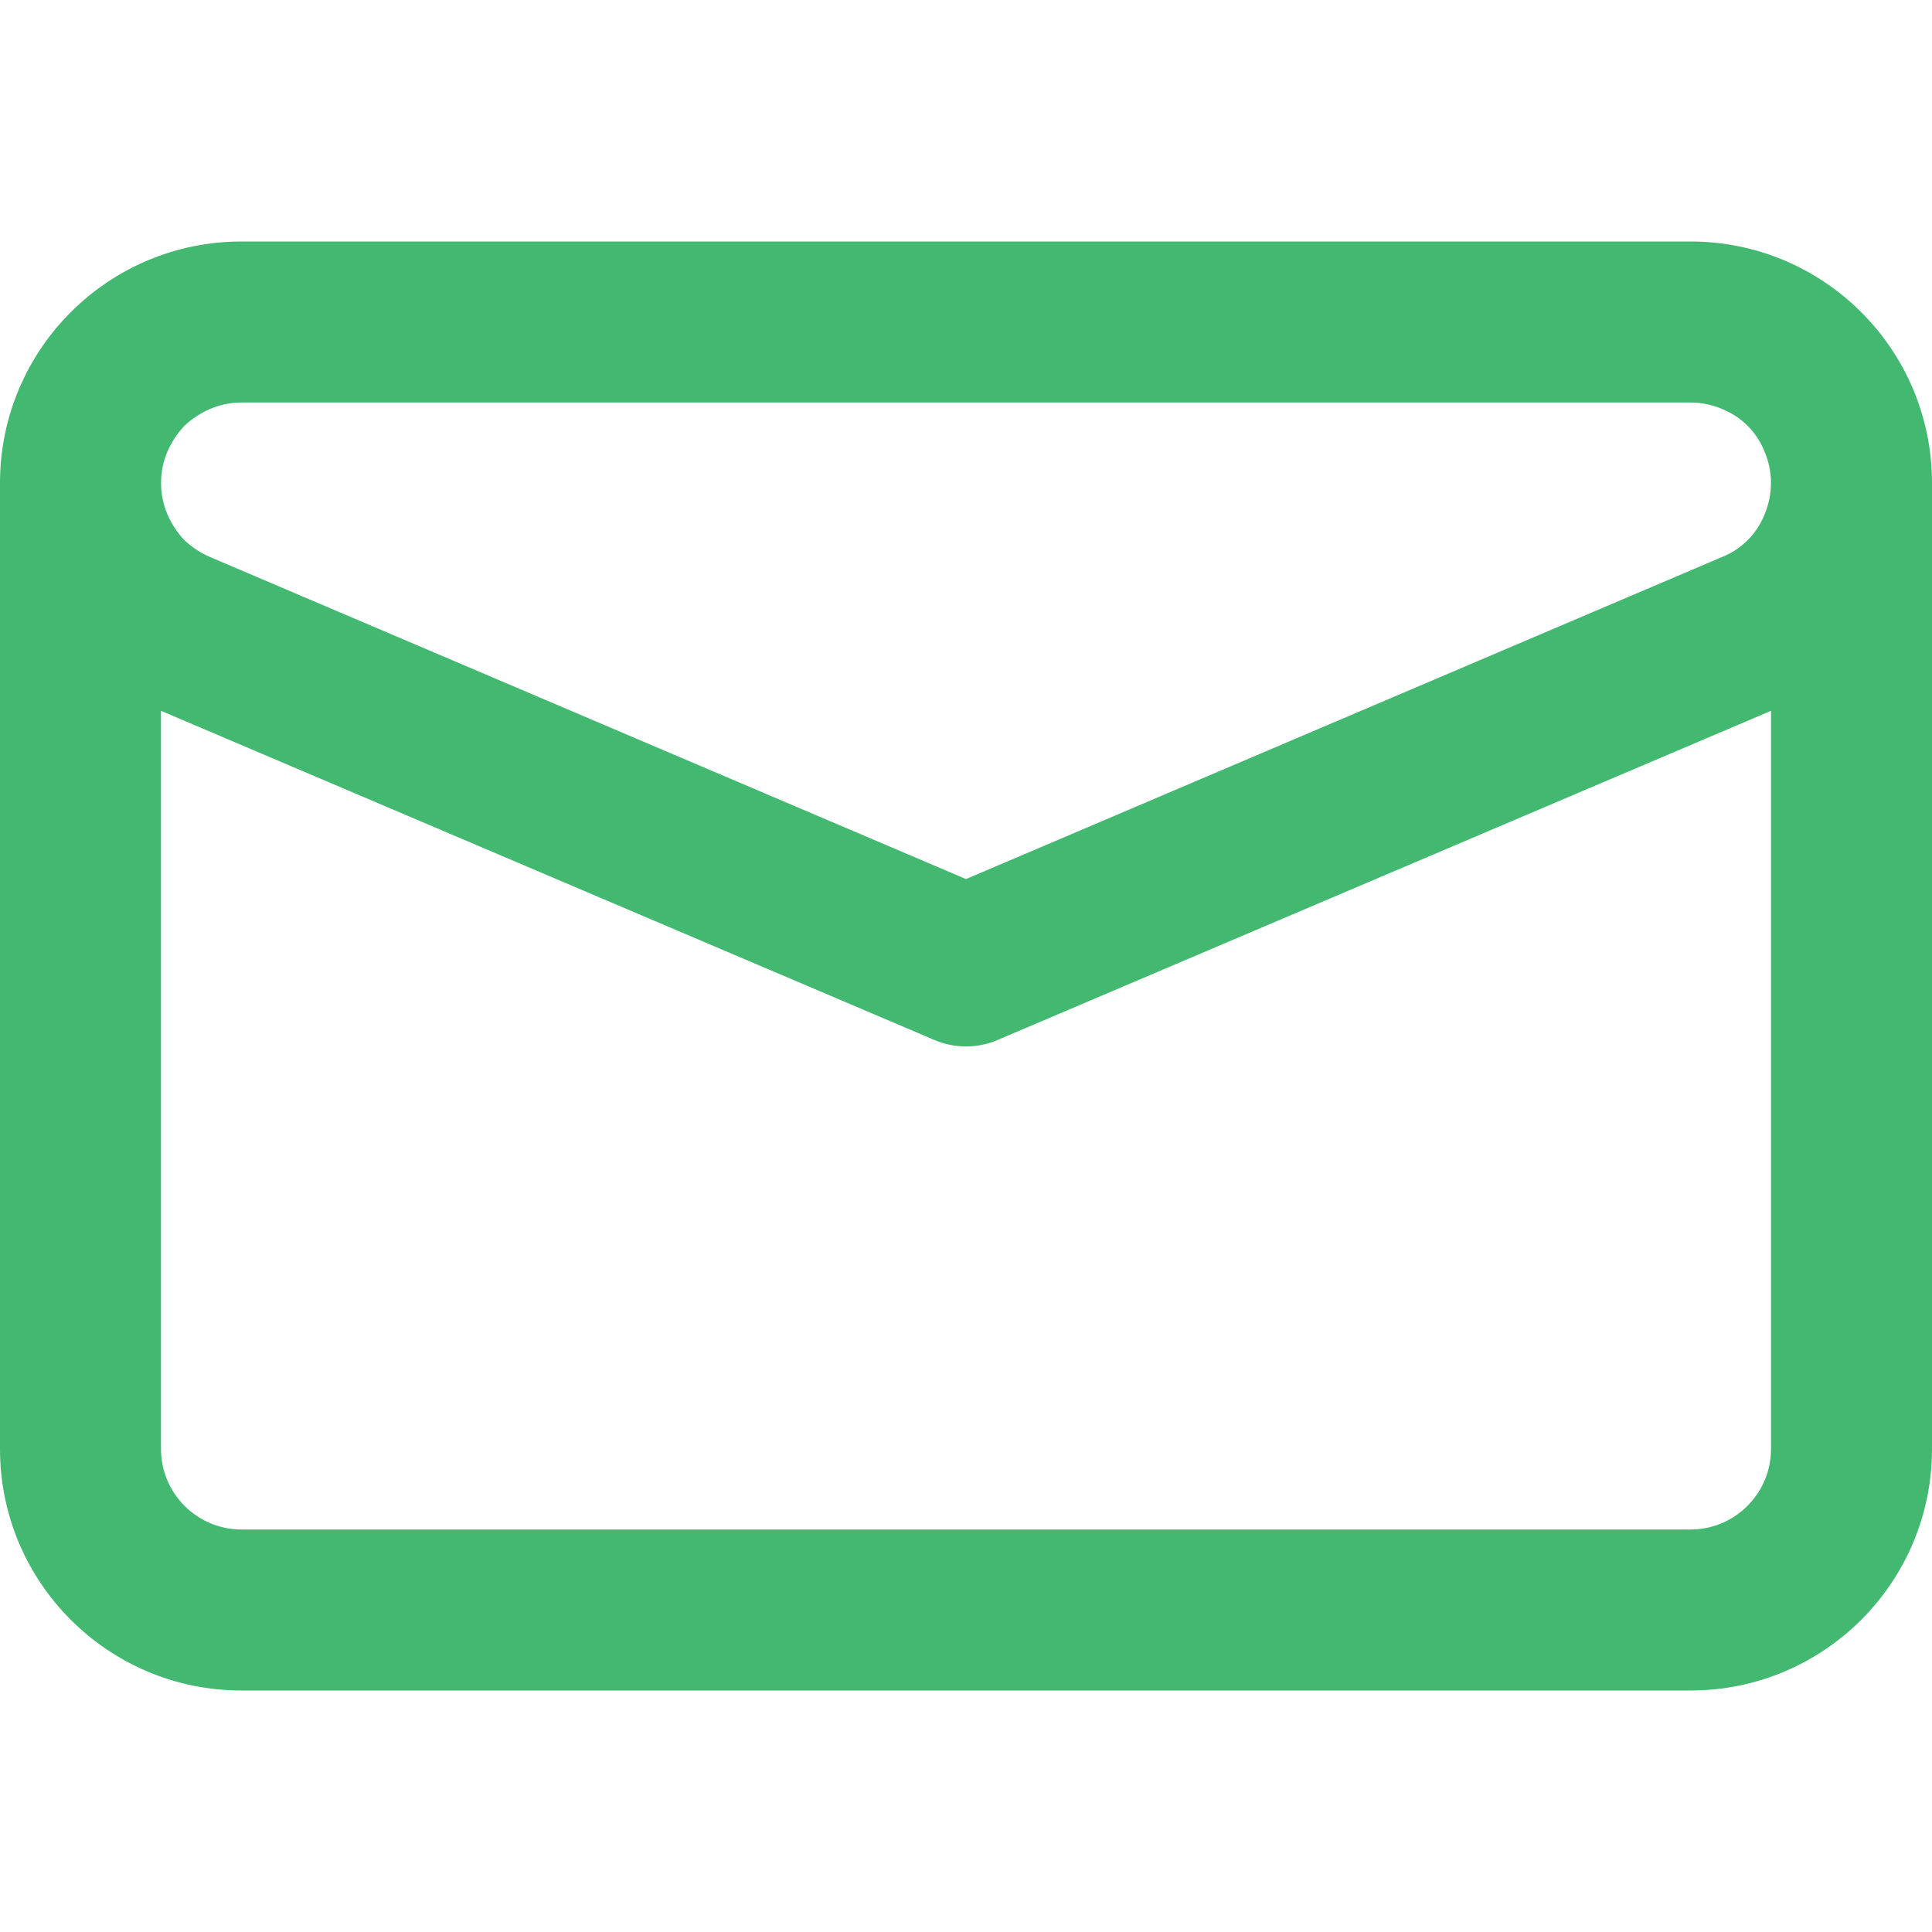 <?xml version="1.0" encoding="UTF-8"?>
<svg width="24px" height="24px" viewBox="0 0 24 24" version="1.1" xmlns="http://www.w3.org/2000/svg" xmlns:xlink="http://www.w3.org/1999/xlink">
    <title>icon-mail</title>
    <g id="icon-mail" stroke="none" stroke-width="1" fill="none" fill-rule="evenodd">
        <g id="Arrows/chevron/arrow-chevron-left-M" fill="#43b871">
            <path d="M21,3 L3,3 C1.343,3 -5.00000006e-08,4.343 -5.00000006e-08,6 L-5.00000006e-08,18 C-5.00000006e-08,19.657 1.343,21 3,21 L21,21 C22.657,21 24,19.657 24,18 L24,6 C24,4.343 22.657,3 21,3 Z M2.61,6.92 L2.61,6.92 C2.492,6.869 2.384,6.798 2.29,6.71 C2.202,6.616 2.131,6.508 2.08,6.39 C1.974,6.141 1.974,5.859 2.08,5.61 C2.131,5.492 2.202,5.384 2.29,5.29 C2.384,5.202 2.492,5.131 2.61,5.08 C2.733,5.027 2.866,5 3,5 L21,5 C21.134,5 21.267,5.027 21.39,5.08 C21.633,5.176 21.824,5.367 21.92,5.61 C22.026,5.859 22.026,6.141 21.92,6.39 C21.824,6.633 21.633,6.824 21.39,6.92 L21.39,6.92 L12,10.92 L2.61,6.92 Z M21,19 L3,19 C2.448,19 2,18.552 2,18 L2,8.83 L11.61,12.92 C11.859,13.026 12.141,13.026 12.39,12.92 L22,8.83 L22,18 C22,18.552 21.552,19 21,19 Z" id="solid/communication-message-mail"></path>
        </g>
    </g>
</svg>
